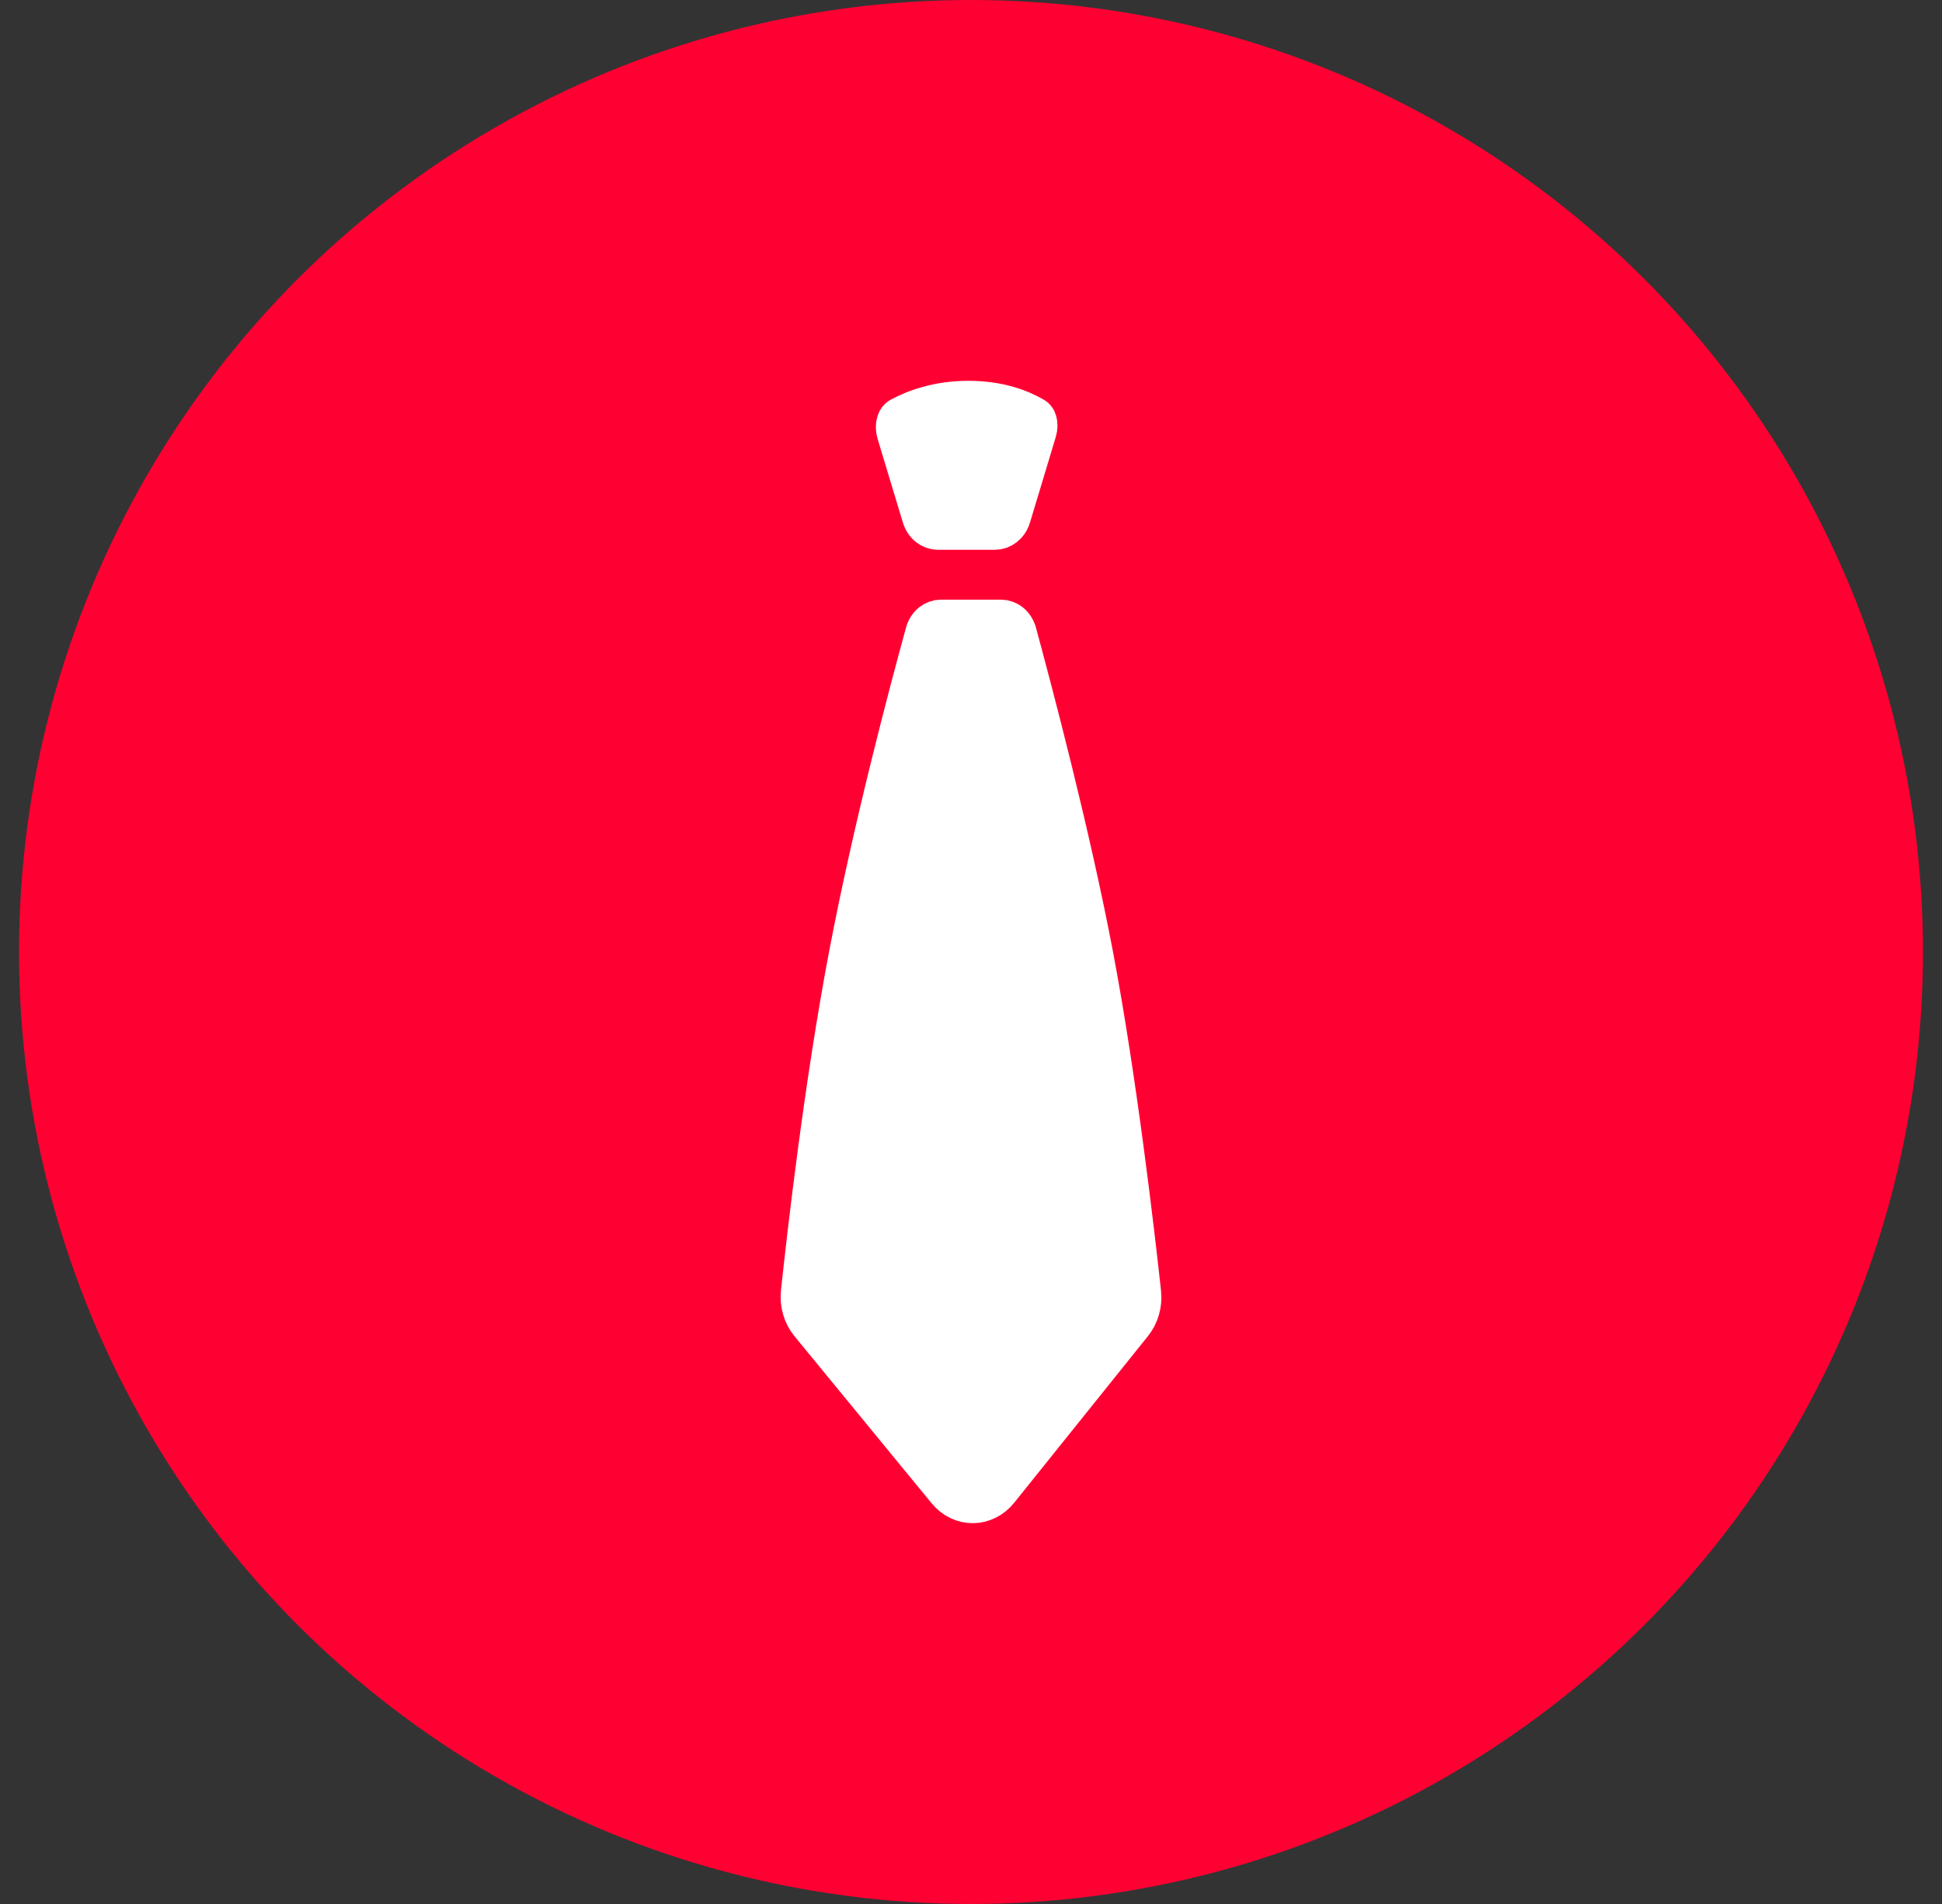 <?xml version="1.0" encoding="UTF-8"?> <svg xmlns="http://www.w3.org/2000/svg" width="51" height="50" viewBox="0 0 51 50" fill="none"><rect x="0" y="0" width="51" height="50" fill="#333333" stroke="none"/><circle cx="25.5" cy="25" r="25" fill="#FF0032"></circle><path d="M24.709 16.247H26.289C26.468 16.247 26.658 16.374 26.724 16.616C27.147 18.172 28.133 21.902 28.736 25.079C29.353 28.327 29.821 32.364 29.993 33.946C30.026 34.25 29.937 34.55 29.758 34.773L26.246 39.148C25.872 39.614 25.227 39.617 24.85 39.157L21.249 34.77C21.066 34.547 20.974 34.243 21.007 33.937C21.172 32.385 21.618 28.484 22.265 25.079C22.899 21.742 23.859 18.129 24.276 16.613C24.342 16.373 24.531 16.247 24.709 16.247ZM25.434 10.5C26.257 10.5 26.83 10.735 27.17 10.934C27.204 10.954 27.236 10.989 27.256 11.058C27.277 11.13 27.279 11.229 27.247 11.334L26.572 13.573C26.5 13.813 26.309 13.937 26.135 13.938H24.625C24.451 13.937 24.26 13.813 24.188 13.573L23.525 11.378C23.492 11.267 23.495 11.16 23.52 11.081C23.543 11.005 23.583 10.962 23.626 10.938C24.002 10.734 24.612 10.5 25.434 10.5Z" fill="white" stroke="white"></path></svg> 